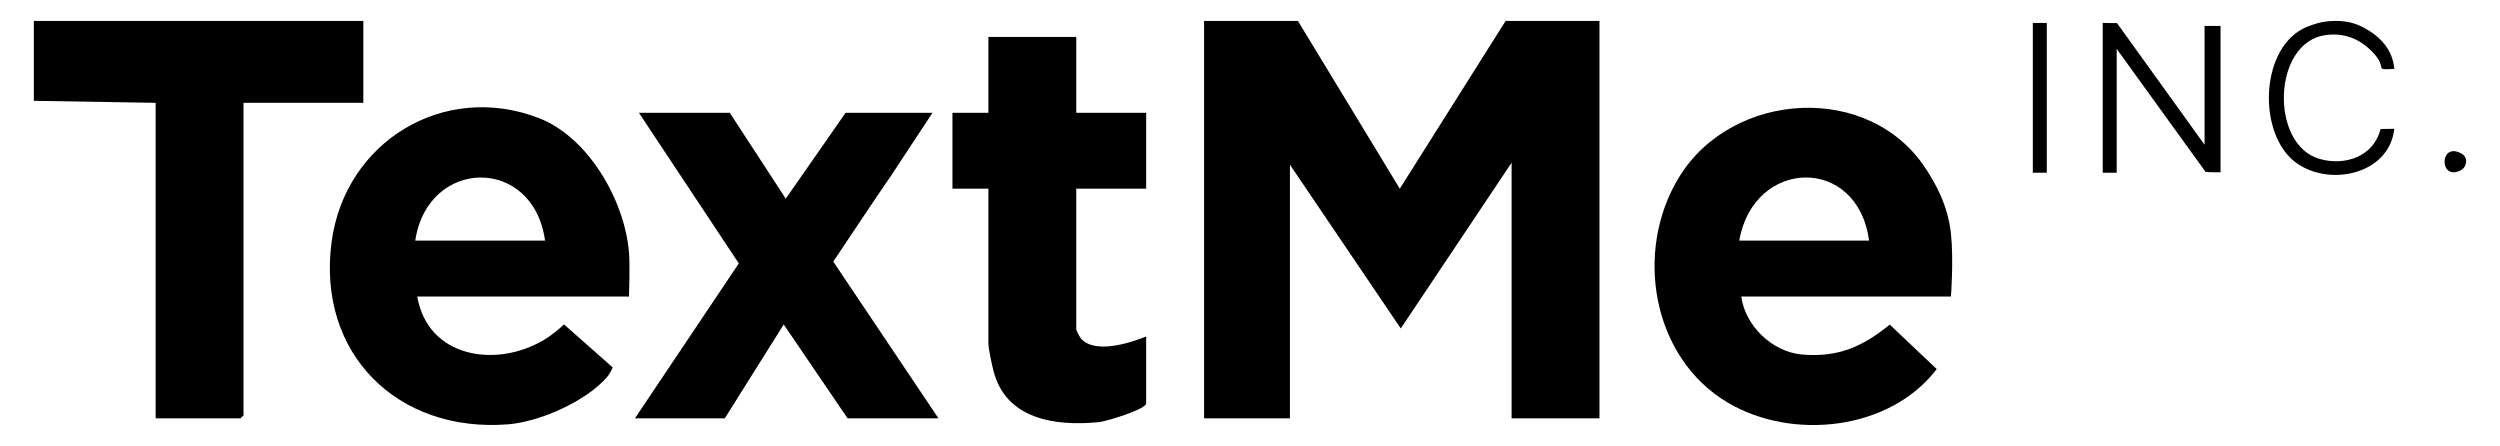 <?xml version="1.0" encoding="utf-8"?>
<svg xmlns="http://www.w3.org/2000/svg" xmlns:xlink="http://www.w3.org/1999/xlink" id="Calque_1" x="0px" y="0px" viewBox="0 0 1251.882 223.329" style="enable-background:new 0 0 1251.882 223.329;"> <g> <polygon points="649.941,10.488 700.952,94.486 753.941,10.488 800.941,10.488 800.941,209.488 756.941,209.488 756.941,81.488 701.442,164.471 645.941,82.488 645.941,209.488 644.441,209.488 602.941,209.488 602.941,10.488"/> <polygon points="181.941,51.488 121.941,51.488 121.941,207.988 120.441,209.488 77.941,209.488 77.941,51.488 16.941,50.488 16.941,10.488 181.941,10.488"/> <path d="M1183.583,13.775c8.042,4.288,14.572,10.915,15.361,20.708 c-11.232,0.671-2.291,0.067-11.48-9.018c-6.491-6.417-14.087-9.102-22.94-7.896 c-26.58,3.62-27.955,54.736-3.131,61.967 c12.856,3.745,27.263-1.155,30.672-14.926l6.879-0.119 c-2.403,23.066-33.315,29.502-49.917,16.411 c-18.143-14.305-17.286-54.643,3.608-66.222c2.003-1.11,3.919-1.77,5.837-2.436 c3.343-1.161,6.855-1.757,10.394-1.757h1.351 C1174.871,10.488,1179.475,11.585,1183.583,13.775z"/> <path d="M1234.941,80.67L1234.941,80.67c0,1.934-1.046,3.75-2.768,4.63 c-10.996,5.62-10.741-15.042,0.766-8.201 C1234.19,77.843,1234.941,79.215,1234.941,80.67z"/> <path d="M208.941,148.488c5.29,30.646,39.388,35.96,63.302,21.802 c4.023-2.382,7.515-5.332,10.198-7.844l24.344,21.534 c-0.862,2.249-2.041,3.968-3.144,5.214c-10.537,11.9-33.457,22.045-49.207,23.286 c-55.465,4.37-95.842-35.52-88.382-91.382 c6.676-49.987,56.01-80.387,103.761-61.983 c24.573,9.471,42.777,40.732,45.128,66.872c0.63,7,0,22.547,0,22.547l-1.5-0.047 H208.941z M272.941,120.488c-5.893-42.591-58.775-41.652-65,0H272.941z"/> <path d="M976.941,148.488h-105c1.976,14.729,15.635,27.788,30.459,29.041 c18.061,1.527,30.22-3.885,43.91-14.978l23.509,22.256 c-23.381,30.669-72.115,36.001-104.549,16.853 c-38.169-22.534-47.079-75.931-24.524-112.868 c26.626-43.605,95.962-47.86,124.037-3.644 c3.694,5.818,10.53,16.778,12.159,31.841 C978.355,130.061,976.941,148.488,976.941,148.488z M935.941,120.488 c-5.686-42.843-57.814-41.443-65,0H935.941z"/> <path d="M392.45,162.478l-29.509,47.009h-45l52.016-77.588l-50.016-75.412h45.5 l28.034,42.998l29.966-42.998h43.5l-20.44,31.06 c-9.9,14.349-19.521,28.971-29.237,43.443l52.677,78.497h-45.5L392.45,162.478z"/> <path d="M538.941,18.488v38h35v38h-35v70.5c0,0.352,1.548,3.432,1.985,4.015 c6.472,8.634,24.707,2.881,33.015-0.515v33.5c0,2.982-19.955,9.022-23.614,9.386 c-21.867,2.172-46.724-1.321-52.899-25.872c-0.737-2.93-2.487-10.993-2.487-13.513 v-77.5h-18V56.488h18v-38H538.941z"/> <path d="M1103.941,72.488v-59.5h8v73.293c-2.559-0.091-4.077,0.099-7.5-0.209 l-44.5-61.585v62h-7v-75c2.912,0,7.158,0.084,7.158,0.084L1103.941,72.488z"/> <rect x="1017.941" y="11.488" width="7" height="75"/> </g> </svg>